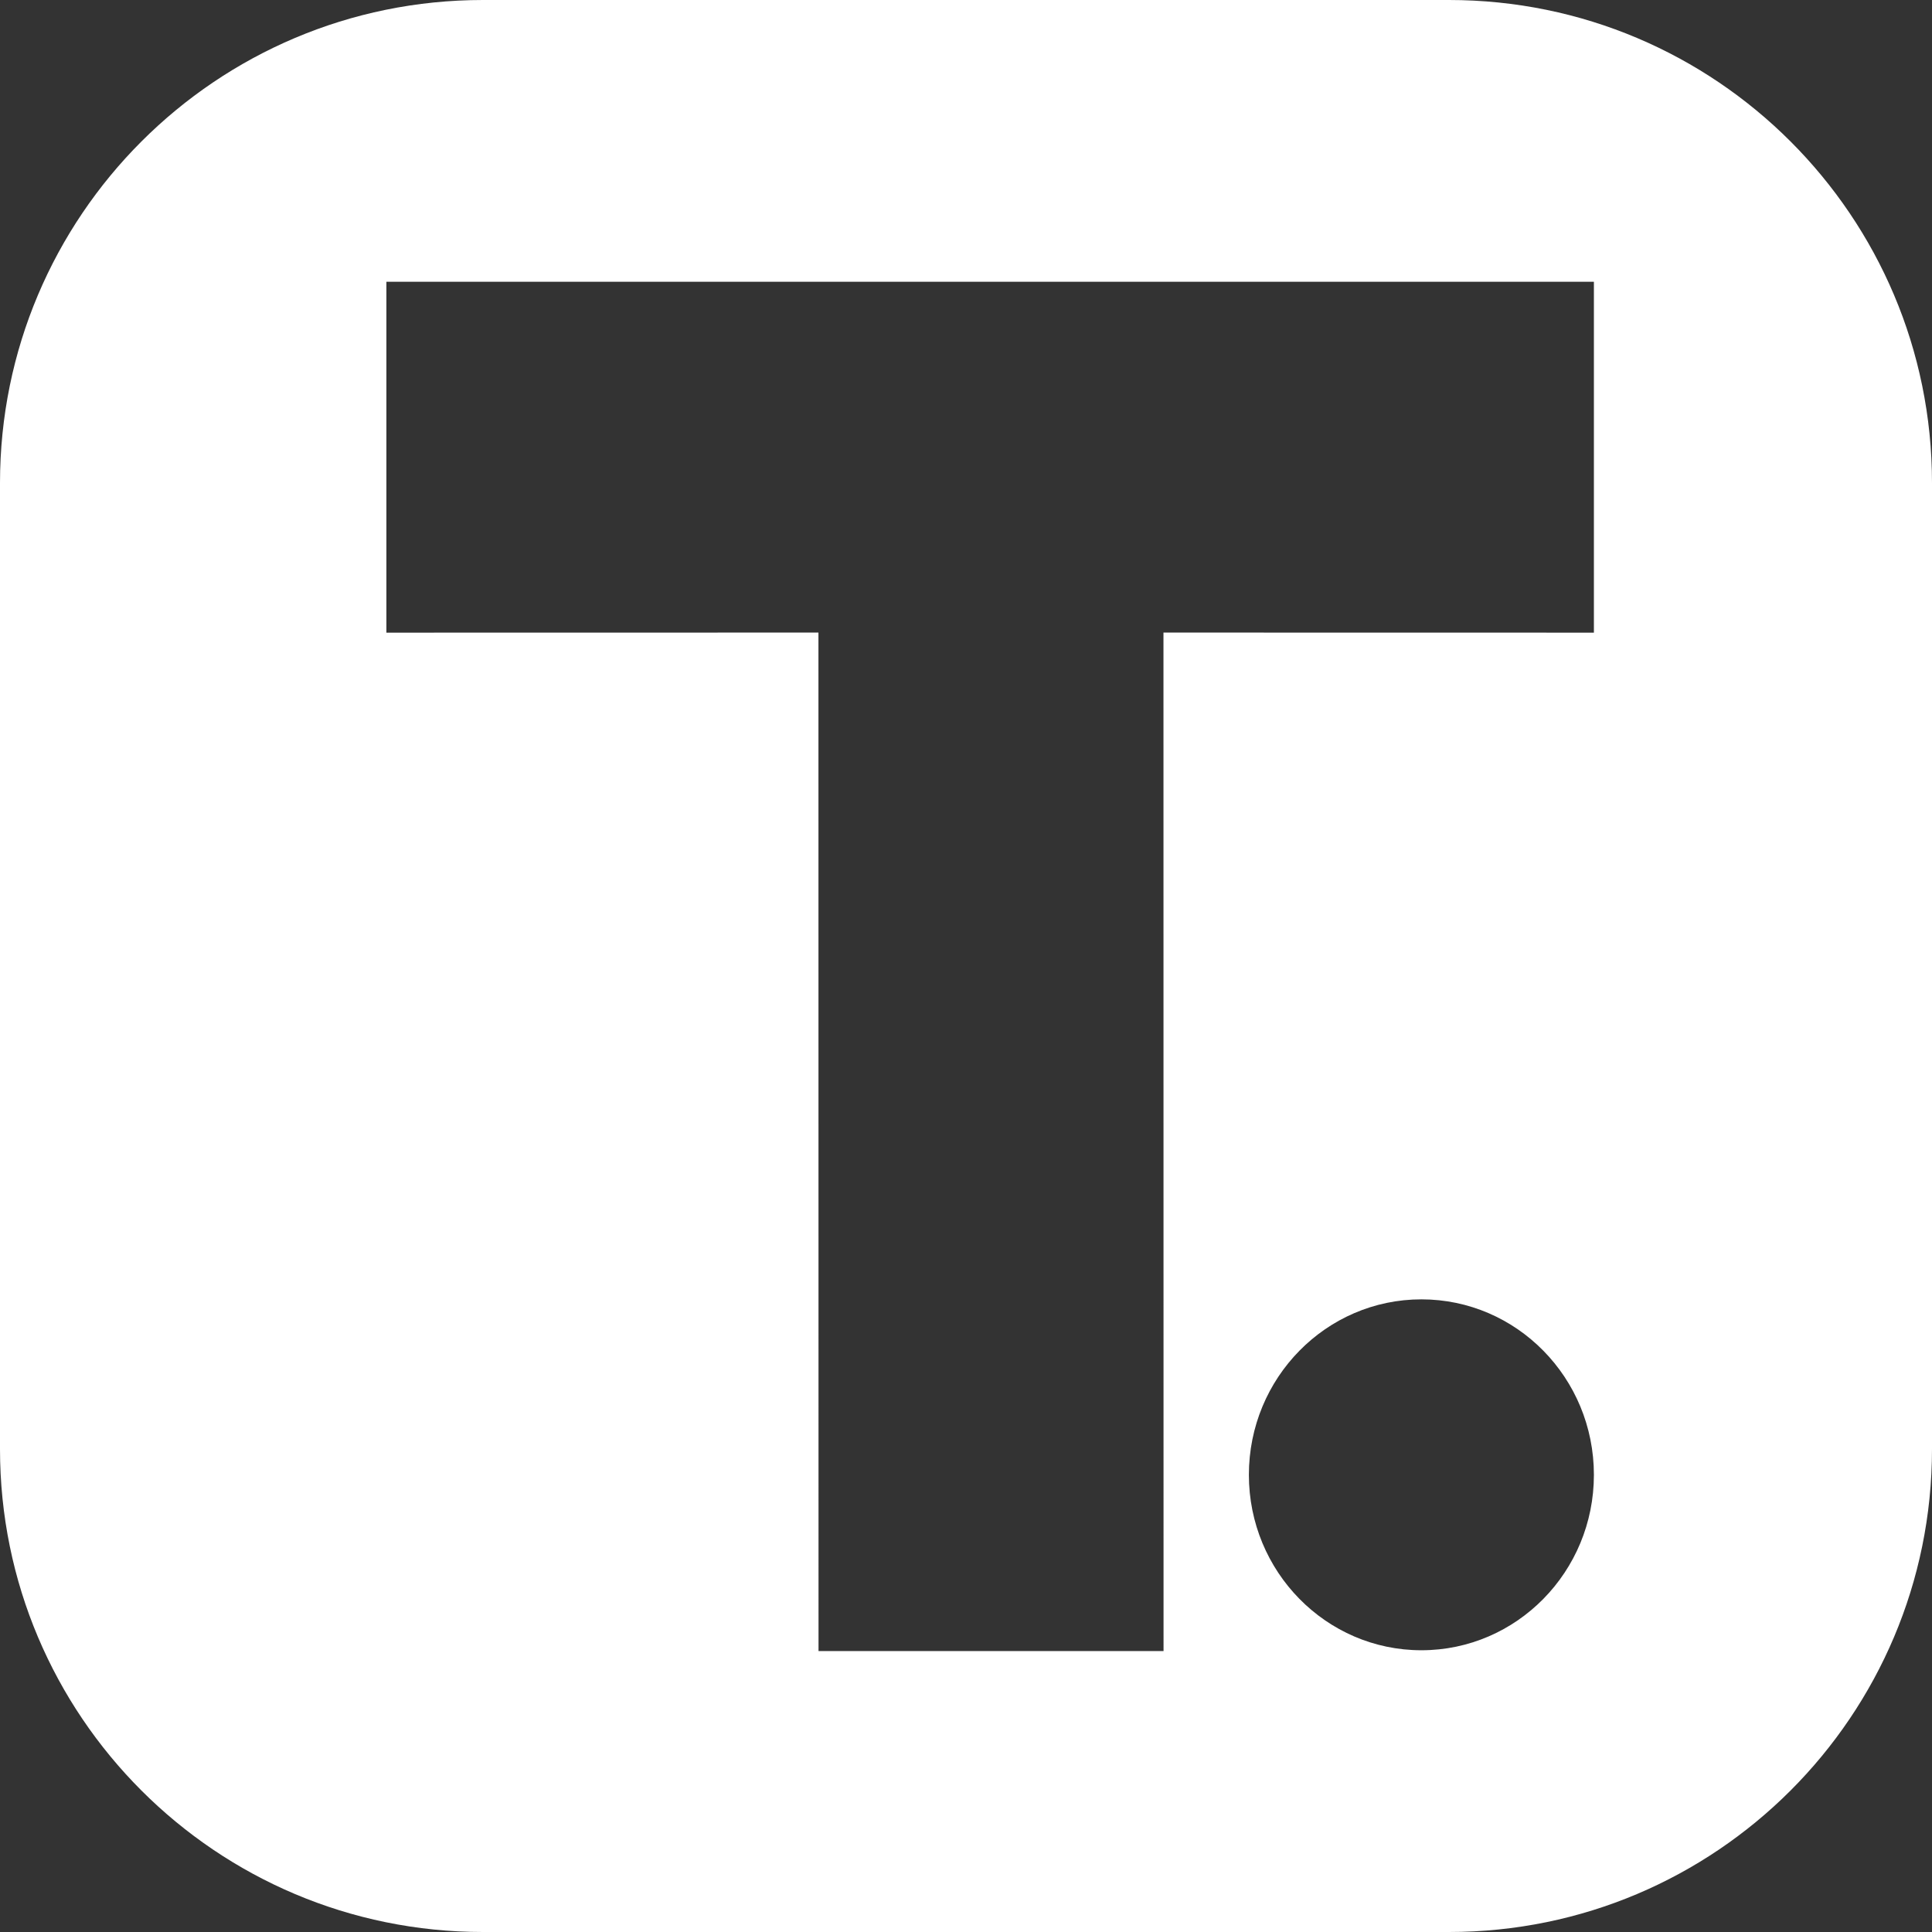 <?xml version="1.0" encoding="UTF-8"?>
<svg width="24px" height="24px" viewBox="0 0 24 24" version="1.1" xmlns="http://www.w3.org/2000/svg" xmlns:xlink="http://www.w3.org/1999/xlink">
    <rect x="0" y="0" width="24" height="24" fill="#333333" stroke="none"/>
    <title>icons/custom-icon</title>
    <defs>
        <path d="M18,0 C21.314,-6.08718376e-16 24,2.686 24,6 L24,18 C24,21.314 21.314,24 18,24 L6,24 C2.686,24 4.05812251e-16,21.314 0,18 L0,6 C-4.05812251e-16,2.686 2.686,6.08718376e-16 6,0 L18,0 Z M19.8,3.5 L4.8,3.5 L4.8,7.859 L10.167,7.858 L10.168,20.51 L14.454,20.51 L14.453,7.858 L19.8,7.859 L19.8,3.5 Z M17.657,16.141 C16.474,16.141 15.514,17.117 15.514,18.321 C15.514,19.524 16.474,20.5 17.657,20.5 C18.841,20.5 19.8,19.524 19.8,18.321 C19.8,17.117 18.841,16.141 17.657,16.141 Z" id="path-1"></path>
    </defs>
    <g id="icons/custom-icon" stroke="none" stroke-width="1" fill="none" fill-rule="evenodd">
        <g id="Group">
            <mask id="mask-2" fill="white">
                <use xlink:href="#path-1"></use>
            </mask>
            <use id="Combined-Shape" fill="#FFFFFF" xlink:href="#path-1"></use>
        </g>
    </g>
</svg>